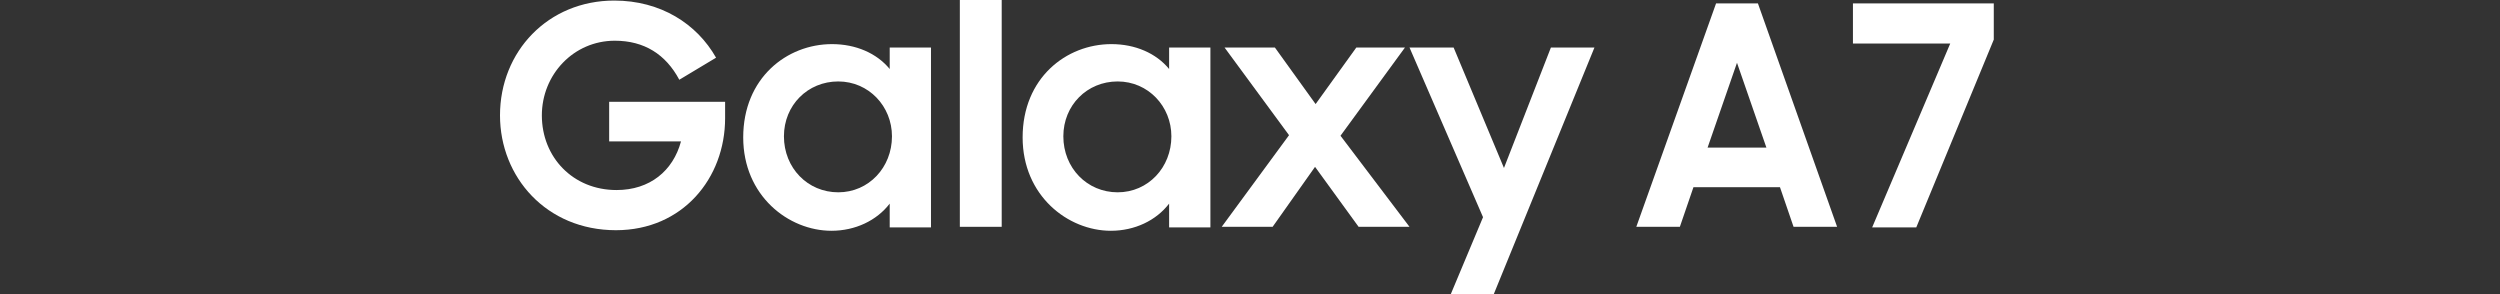<svg width="340" height="40" viewBox="0 0 340 40" fill="none" xmlns="http://www.w3.org/2000/svg">
<rect x="0" y="0" width="340" height="40" fill="#333333" stroke="none"/>
<path d="M121 9.385C119.231 7.231 116.385 6 113.154 6C107 6 101.077 10.615 101.077 18.692C101.077 26.615 107.231 31.385 113.077 31.385C116.308 31.385 119.231 30 121 27.692V30.923H126.615V6.462H121V9.385ZM114 26.154C109.846 26.154 106.615 22.846 106.615 18.538C106.615 14.308 109.846 11.077 114 11.077C118.154 11.077 121.308 14.461 121.308 18.538C121.308 22.769 118.154 26.154 114 26.154Z" fill="white"/>
<path d="M159 9.385C157.231 7.231 154.385 6 151.154 6C145 6 139.077 10.615 139.077 18.692C139.077 26.615 145.231 31.385 151.077 31.385C154.308 31.385 157.231 30 159 27.692V30.923H164.615V6.462H159V9.385ZM152 26.154C147.846 26.154 144.615 22.846 144.615 18.538C144.615 14.308 147.846 11.077 152 11.077C156.154 11.077 159.308 14.461 159.308 18.538C159.308 22.769 156.154 26.154 152 26.154Z" fill="white"/>
<path d="M204.539 22.846L197.692 6.462H191.692L201.692 29.538L197.308 40H203.154L216.846 6.462H210.923L204.539 22.846Z" fill="white"/>
<path d="M191.077 6.462H184.461L178.923 14.154L173.385 6.462H166.538L175.308 18.385L166.154 30.846H173.077L178.846 22.692L184.769 30.846H191.692L182.308 18.462L191.077 6.462Z" fill="white"/>
<path d="M136.231 0H130.538V30.846H136.231V0Z" fill="white"/>
<path d="M82.846 19.231H92.615C91.538 23.231 88.385 25.846 83.846 25.846C77.923 25.846 73.692 21.385 73.692 15.692C73.692 10.154 78 5.538 83.615 5.538C87.615 5.538 90.538 7.385 92.385 10.846L97.385 7.846C94.769 3.231 89.846 0.077 83.538 0.077C74.538 0.077 68 7 68 15.692C68 24.077 74.308 31.308 83.769 31.308C92.846 31.308 98.615 24.231 98.615 16.077V13.846H82.846V19.231Z" fill="white"/>
<path d="M233.385 0.462L222.538 30.846H228.462L230.308 25.462H242.077L243.923 30.846H249.846L239.077 0.462H233.385ZM232.231 20.077L236.231 8.538L240.231 20.077H232.231Z" fill="white"/>
<path d="M252 0.462V5.923H265.231L254.615 30.923H260.615L271.154 5.385V0.462H252Z" fill="white"/>
</svg>
